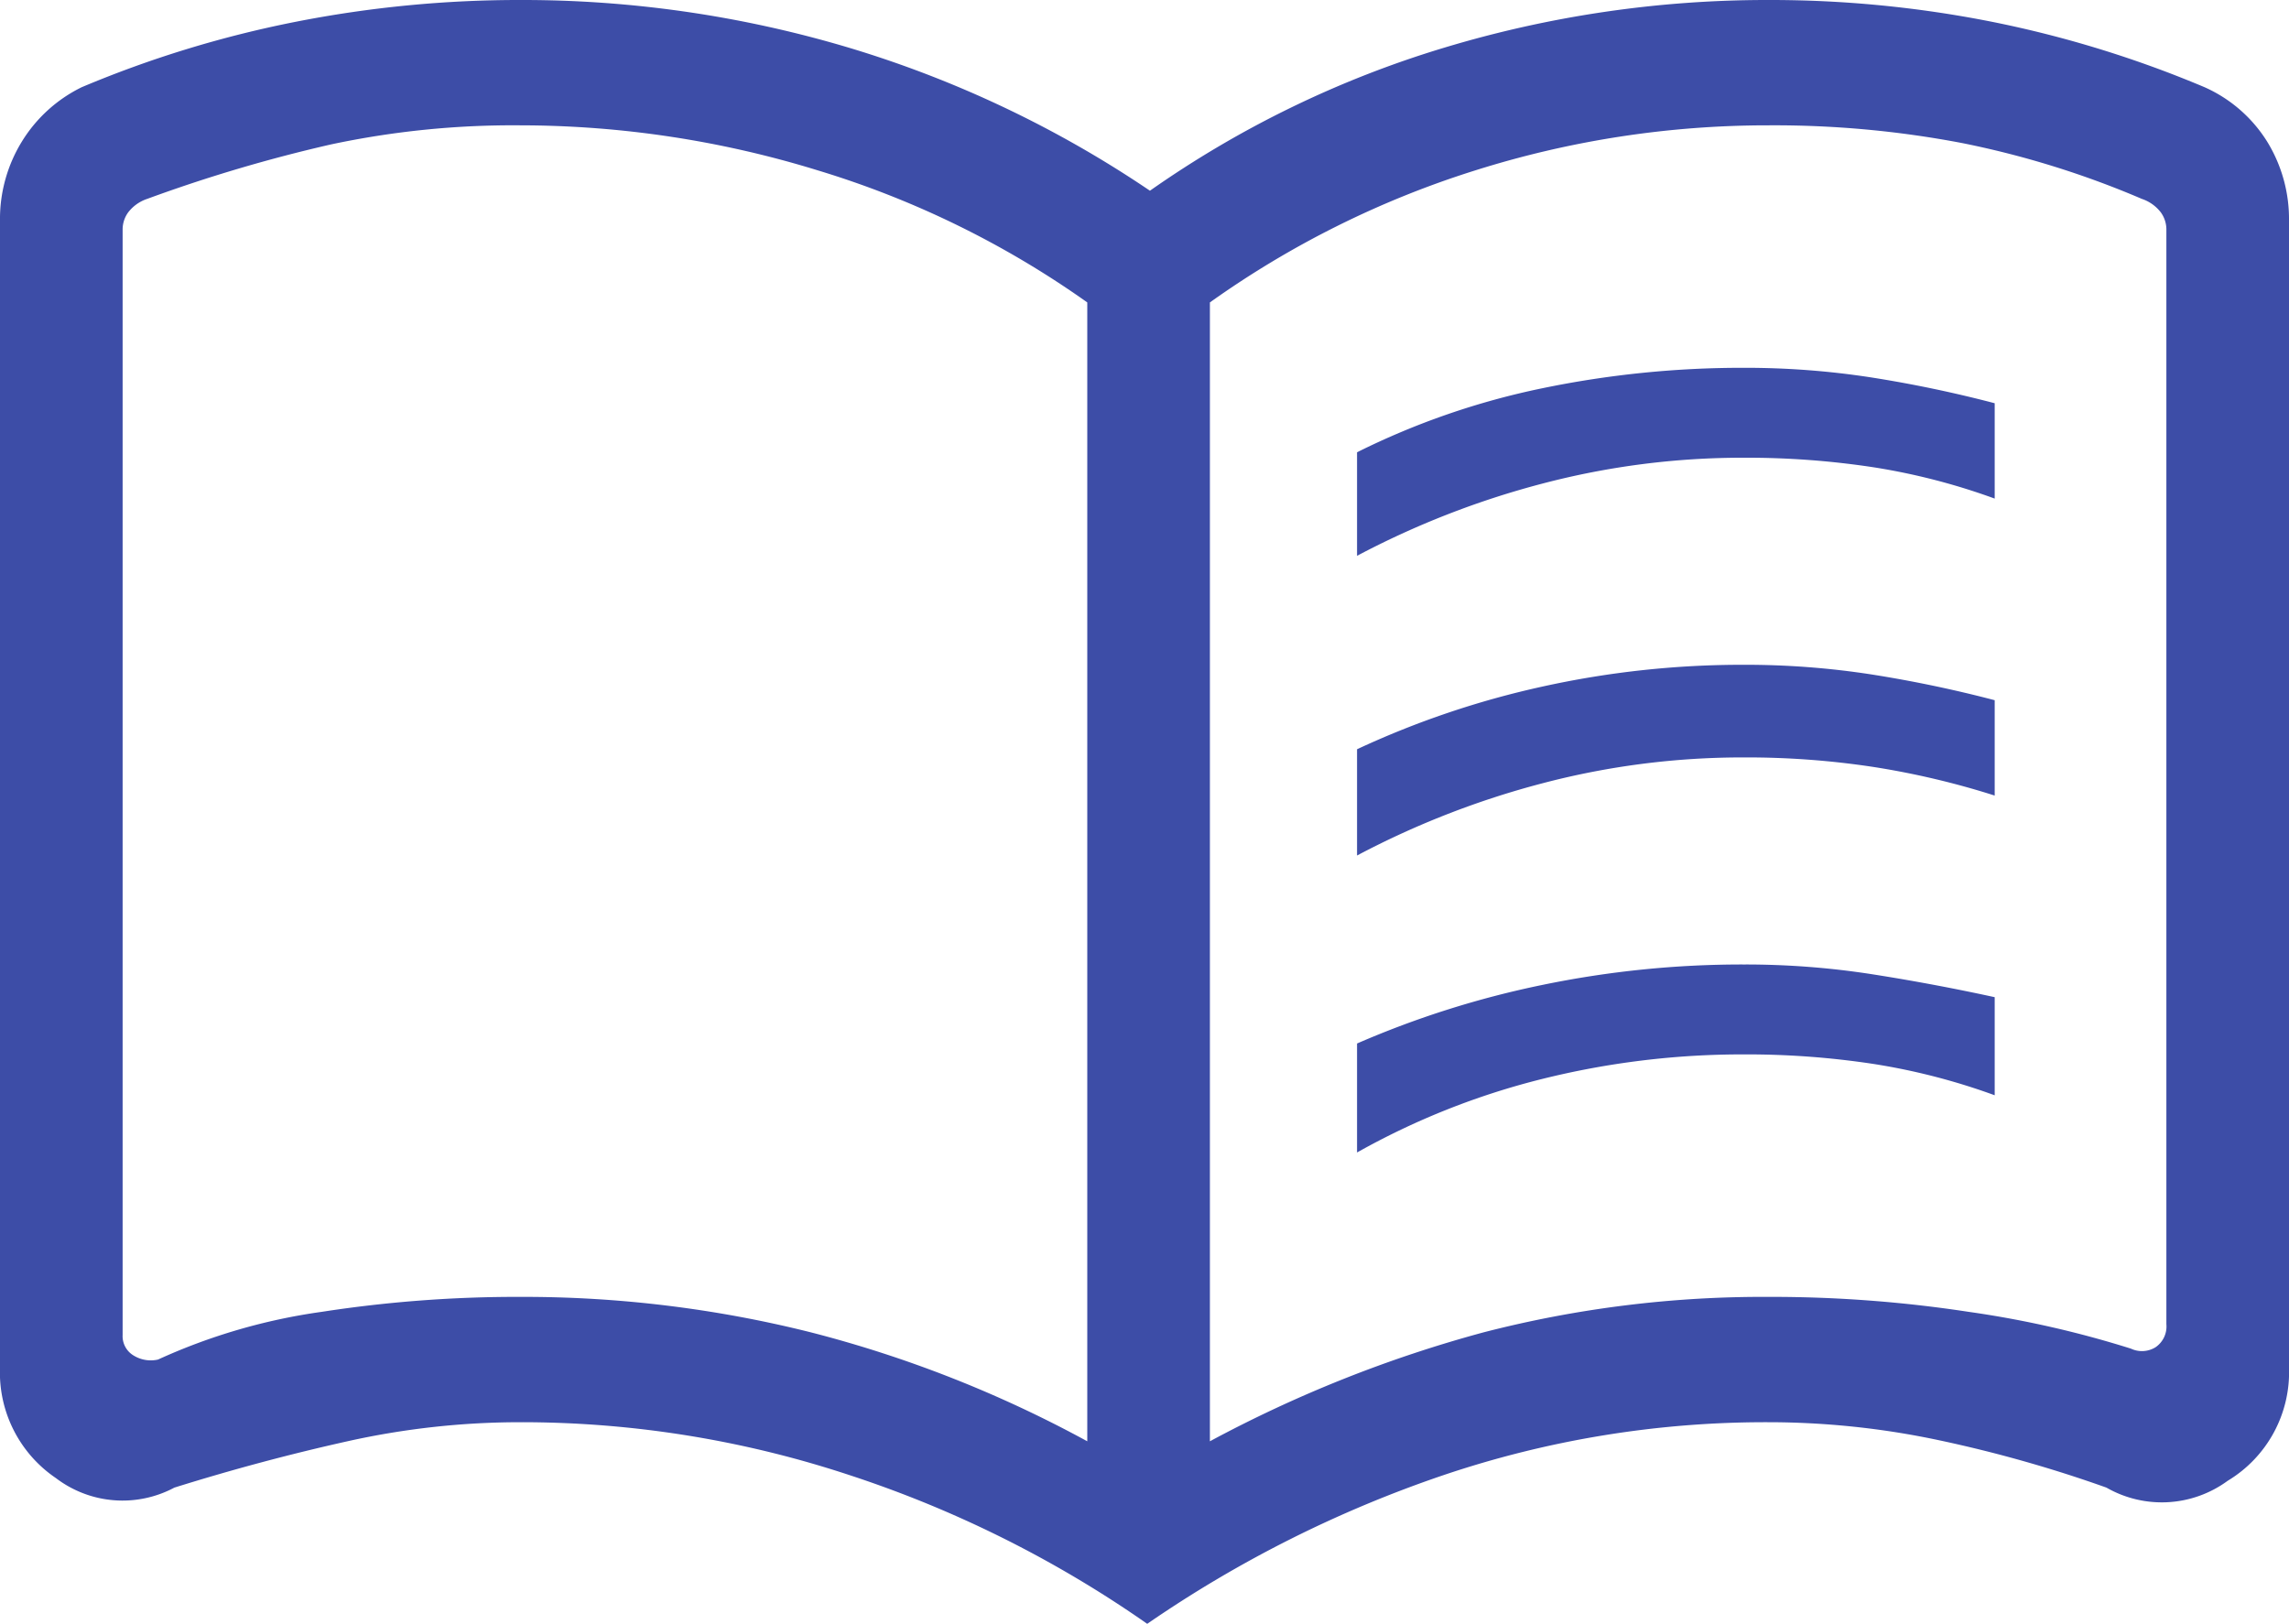 <svg xmlns="http://www.w3.org/2000/svg" width="42" height="29.8" viewBox="0 0 42 29.8">
  <g id="icon" transform="translate(-540 -5781)">
    <path id="menu_book_FILL0_wght300_GRAD0_opsz48" d="M27.9,19.15v-1.9a13.912,13.912,0,0,1,3.4-1.175A18.094,18.094,0,0,1,35,15.7a15.109,15.109,0,0,1,2.325.175,23.045,23.045,0,0,1,2.275.475V18.1a11.811,11.811,0,0,0-2.225-.575A15.45,15.45,0,0,0,35,17.35a14.44,14.44,0,0,0-3.7.475,15.828,15.828,0,0,0-3.4,1.325Zm0,10.95v-2a17.219,17.219,0,0,1,3.4-1.075A18.094,18.094,0,0,1,35,26.65a15.109,15.109,0,0,1,2.325.175Q38.45,27,39.6,27.25v1.8a11.811,11.811,0,0,0-2.225-.575A15.45,15.45,0,0,0,35,28.3a15.2,15.2,0,0,0-3.7.45,13.66,13.66,0,0,0-3.4,1.35Zm0-5.45V22.7a16.329,16.329,0,0,1,3.4-1.15,17.005,17.005,0,0,1,3.7-.4,15.109,15.109,0,0,1,2.325.175A23.045,23.045,0,0,1,39.6,21.8v1.75a14.864,14.864,0,0,0-2.225-.525A15.45,15.45,0,0,0,35,22.85a14.44,14.44,0,0,0-3.7.475,15.828,15.828,0,0,0-3.4,1.325Zm-15.35,8.1a21.673,21.673,0,0,1,5.325.65,22,22,0,0,1,5.075,2V14.5A17.105,17.105,0,0,0,18,12.075a18.557,18.557,0,0,0-5.45-.825,16.037,16.037,0,0,0-3.475.35,27.67,27.67,0,0,0-3.375,1,.731.731,0,0,0-.35.25.538.538,0,0,0-.1.3v20.3a.413.413,0,0,0,.2.375.6.6,0,0,0,.45.075,10.818,10.818,0,0,1,3-.875,23.493,23.493,0,0,1,3.65-.275ZM25.2,35.4a23.545,23.545,0,0,1,5.025-2,20.493,20.493,0,0,1,5.225-.65,23.978,23.978,0,0,1,3.675.275A18.567,18.567,0,0,1,42.1,33.7a.474.474,0,0,0,.45-.025.461.461,0,0,0,.2-.425V13.15a.538.538,0,0,0-.1-.3.731.731,0,0,0-.35-.25A16.712,16.712,0,0,0,39,11.575a18.367,18.367,0,0,0-3.55-.325,17.824,17.824,0,0,0-5.375.825A17.326,17.326,0,0,0,25.2,14.5Zm-1.15,3.35a20.867,20.867,0,0,0-5.45-2.725,19.158,19.158,0,0,0-6.05-.975,14.593,14.593,0,0,0-3.175.35q-1.575.35-3.175.85a2.019,2.019,0,0,1-2.175-.175A2.34,2.34,0,0,1,3,34.05V13a2.711,2.711,0,0,1,.4-1.45,2.66,2.66,0,0,1,1.1-1,20.151,20.151,0,0,1,3.925-1.2,21.235,21.235,0,0,1,4.125-.4,20.91,20.91,0,0,1,6.025.875A20.236,20.236,0,0,1,24.1,12.45a18.861,18.861,0,0,1,5.4-2.625,20.487,20.487,0,0,1,5.95-.875,20.856,20.856,0,0,1,4.1.4,20.271,20.271,0,0,1,3.9,1.2,2.6,2.6,0,0,1,1.15,1A2.711,2.711,0,0,1,45,13V34.05a2.325,2.325,0,0,1-1.125,2.075,2.043,2.043,0,0,1-2.225.125,23.983,23.983,0,0,0-3.1-.875,15.069,15.069,0,0,0-3.1-.325,18.477,18.477,0,0,0-5.975.975A22.084,22.084,0,0,0,24.05,38.75ZM14.1,23.35Z" transform="translate(537 5772.05)" fill="#3d4da7"/>
  </g>
</svg>
